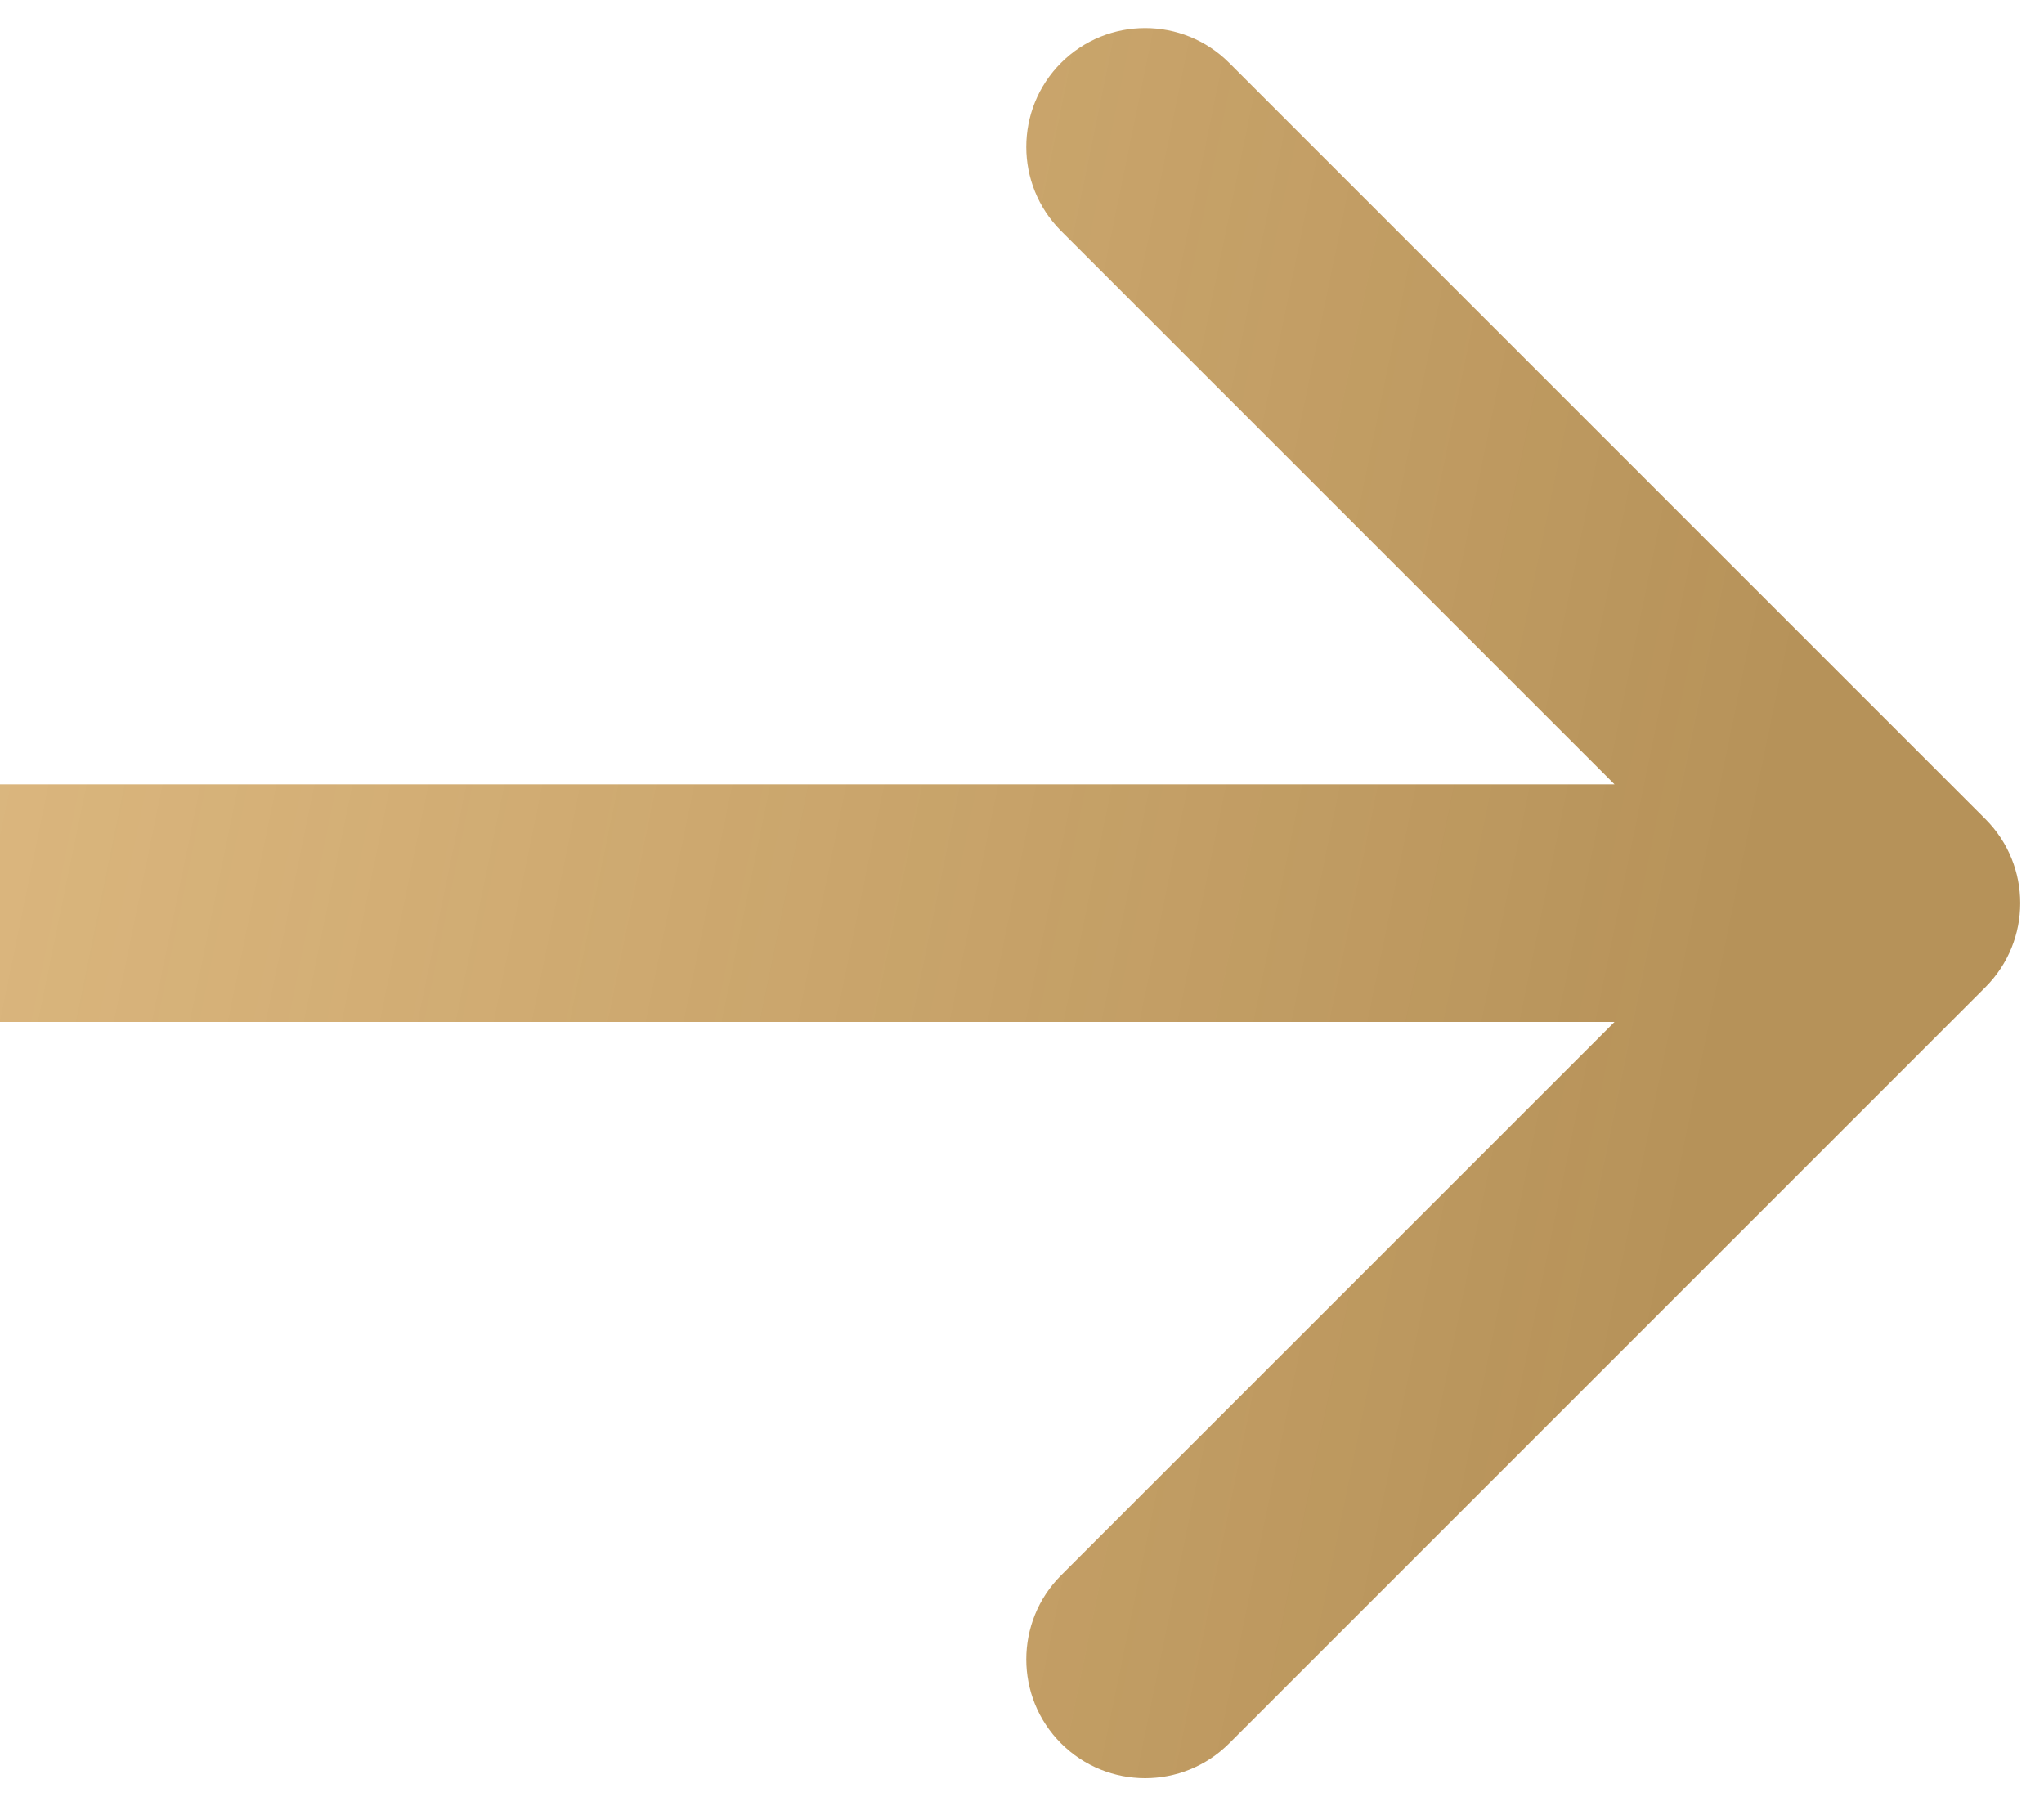 <?xml version="1.0" encoding="UTF-8"?> <svg xmlns="http://www.w3.org/2000/svg" width="43" height="38" viewBox="0 0 43 38" fill="none"> <path d="M41.768 20.768C42.744 19.791 42.744 18.209 41.768 17.232L25.858 1.322C24.882 0.346 23.299 0.346 22.322 1.322C21.346 2.299 21.346 3.882 22.322 4.858L36.465 19L22.322 33.142C21.346 34.118 21.346 35.701 22.322 36.678C23.299 37.654 24.882 37.654 25.858 36.678L41.768 20.768ZM0 21.5H40V16.5H0V21.5Z" fill="url(#paint0_linear_1364_3)"></path> <defs> <linearGradient id="paint0_linear_1364_3" x1="36.25" y1="22" x2="-8.71" y2="12.762" gradientUnits="userSpaceOnUse"> <stop stop-color="#B69259"></stop> <stop offset="1" stop-color="#D9AA62" stop-opacity="0.77"></stop> </linearGradient> </defs> </svg> 